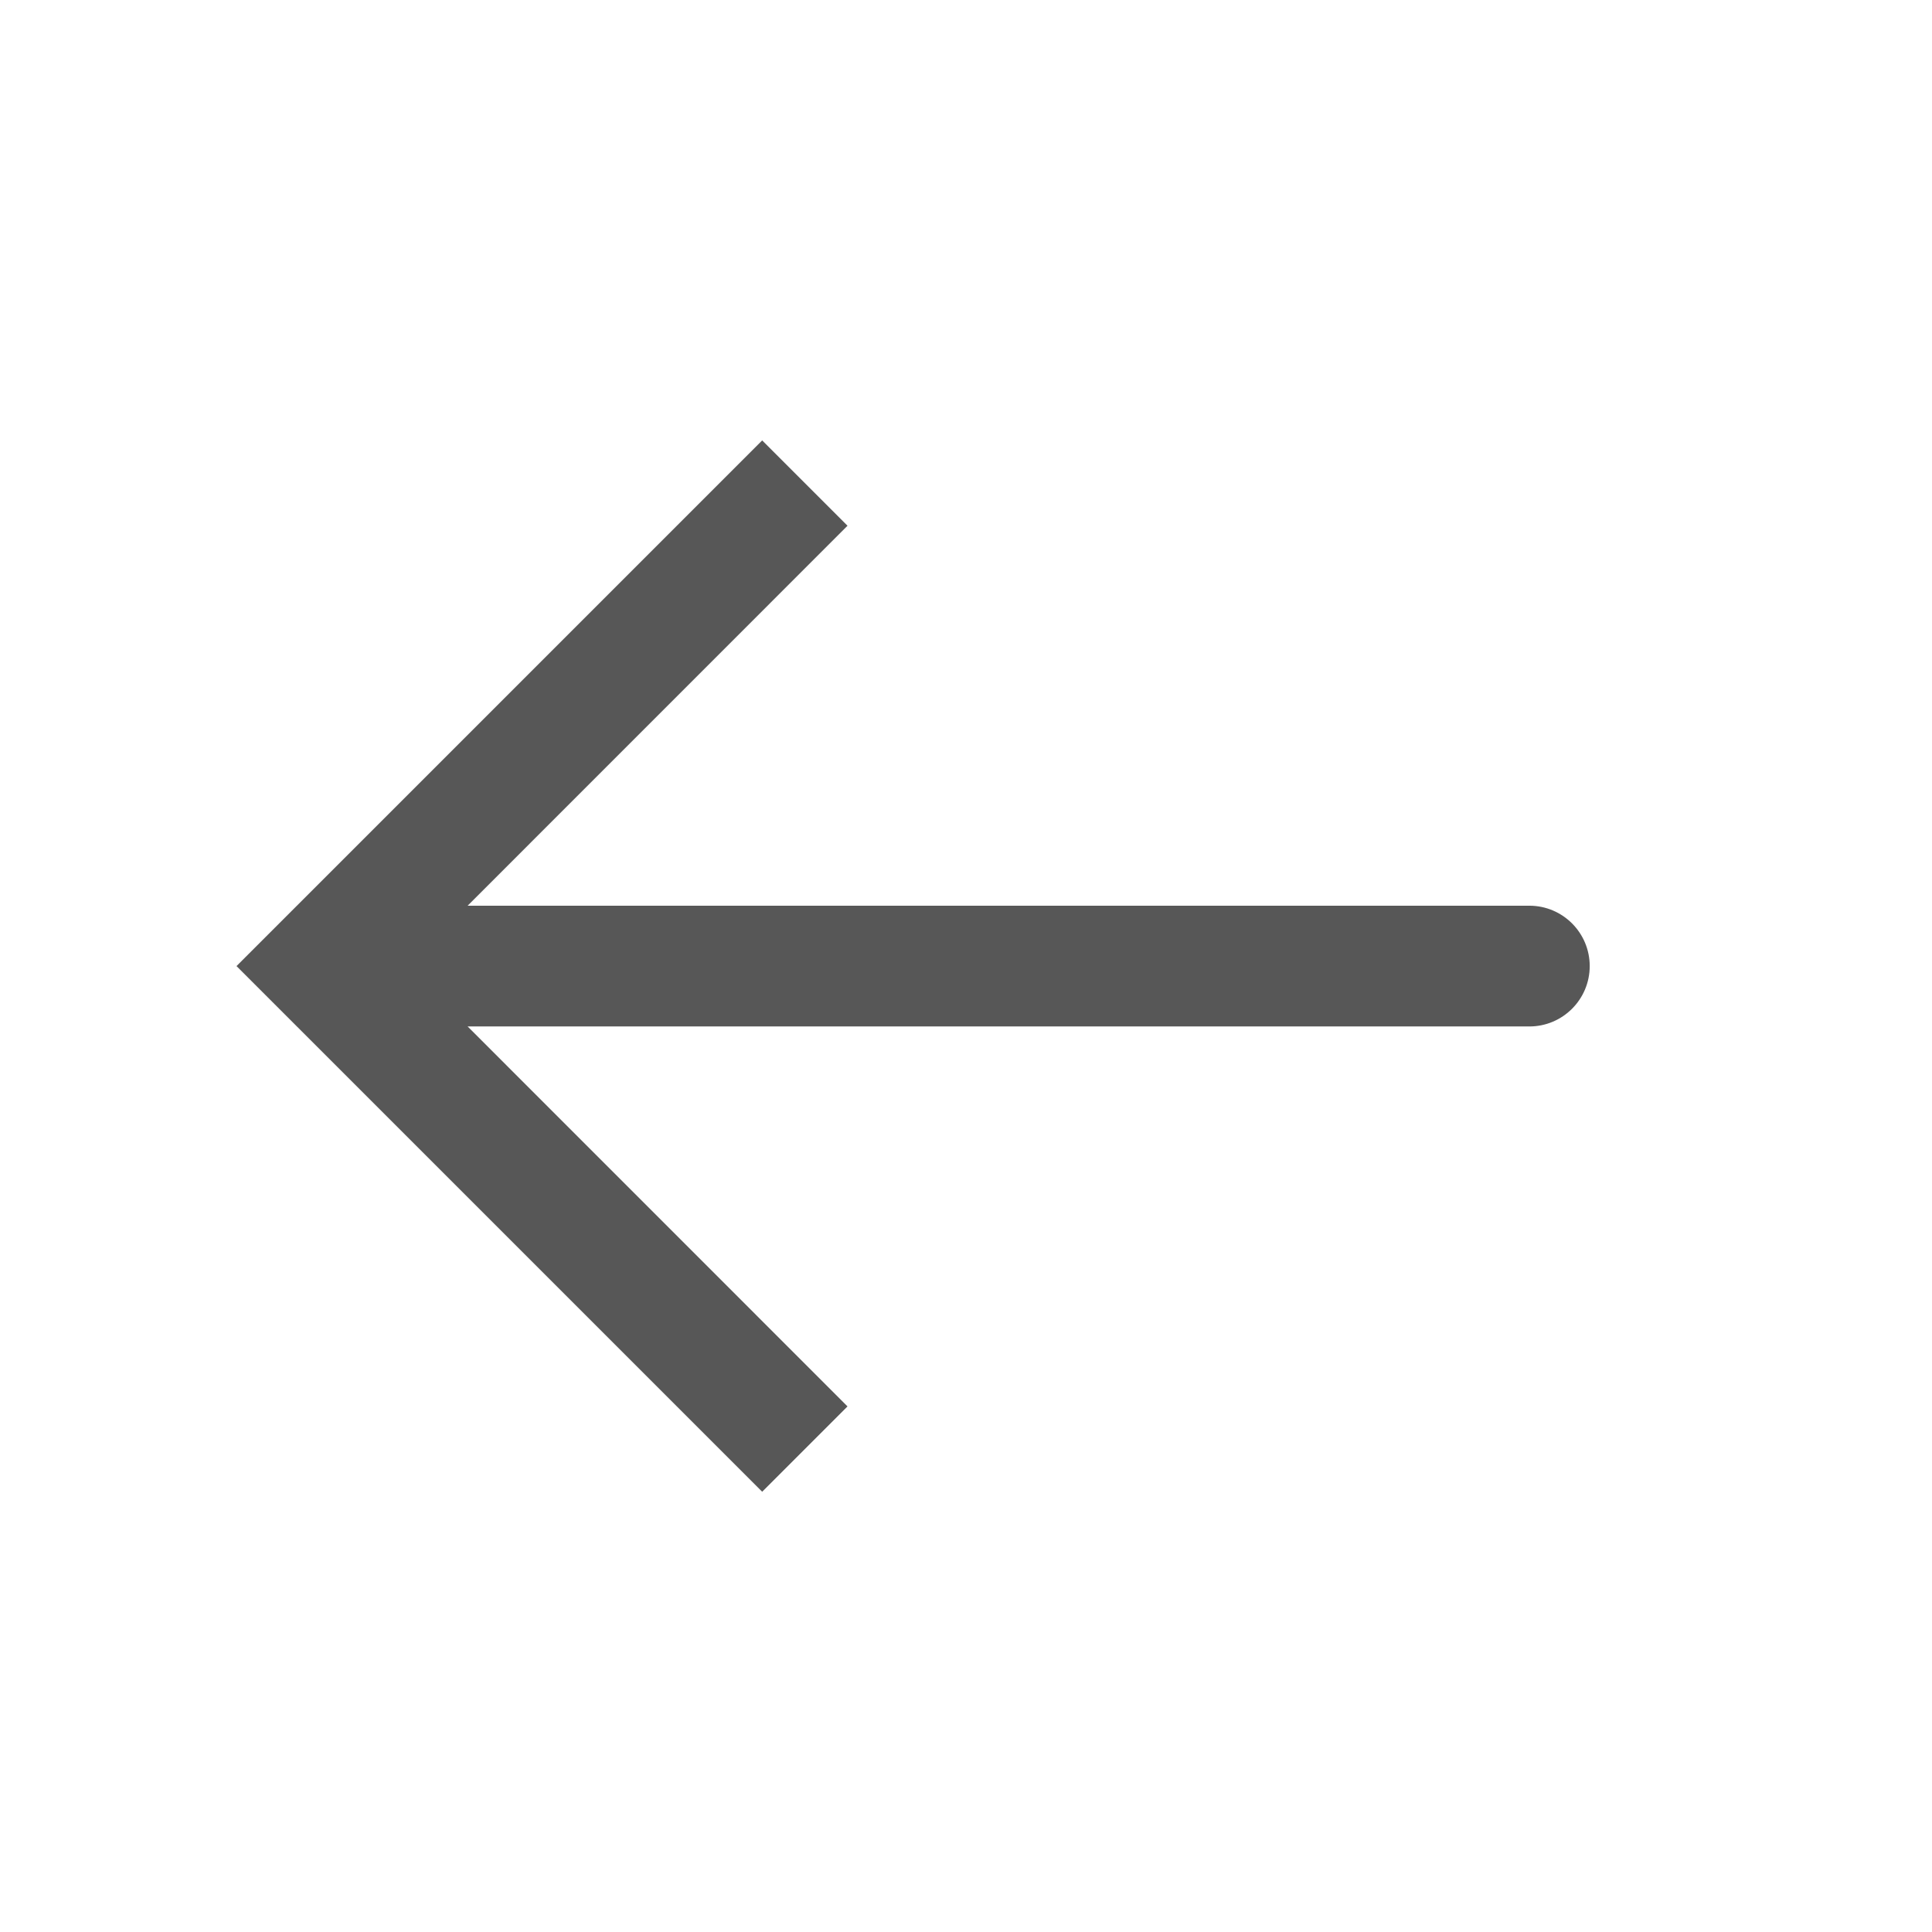 <svg width="24" height="24" viewBox="0 0 24 24" fill="none" xmlns="http://www.w3.org/2000/svg">
<path fill-rule="evenodd" clip-rule="evenodd" d="M9.468 18.531L10.528 17.471L5.809 12.751L18.998 12.751C19.412 12.751 19.748 12.415 19.748 12.001C19.748 11.587 19.412 11.251 18.998 11.251L5.809 11.251L10.528 6.531L9.468 5.471L2.938 12.001L9.468 18.531Z" fill="#575757"/>
</svg>
